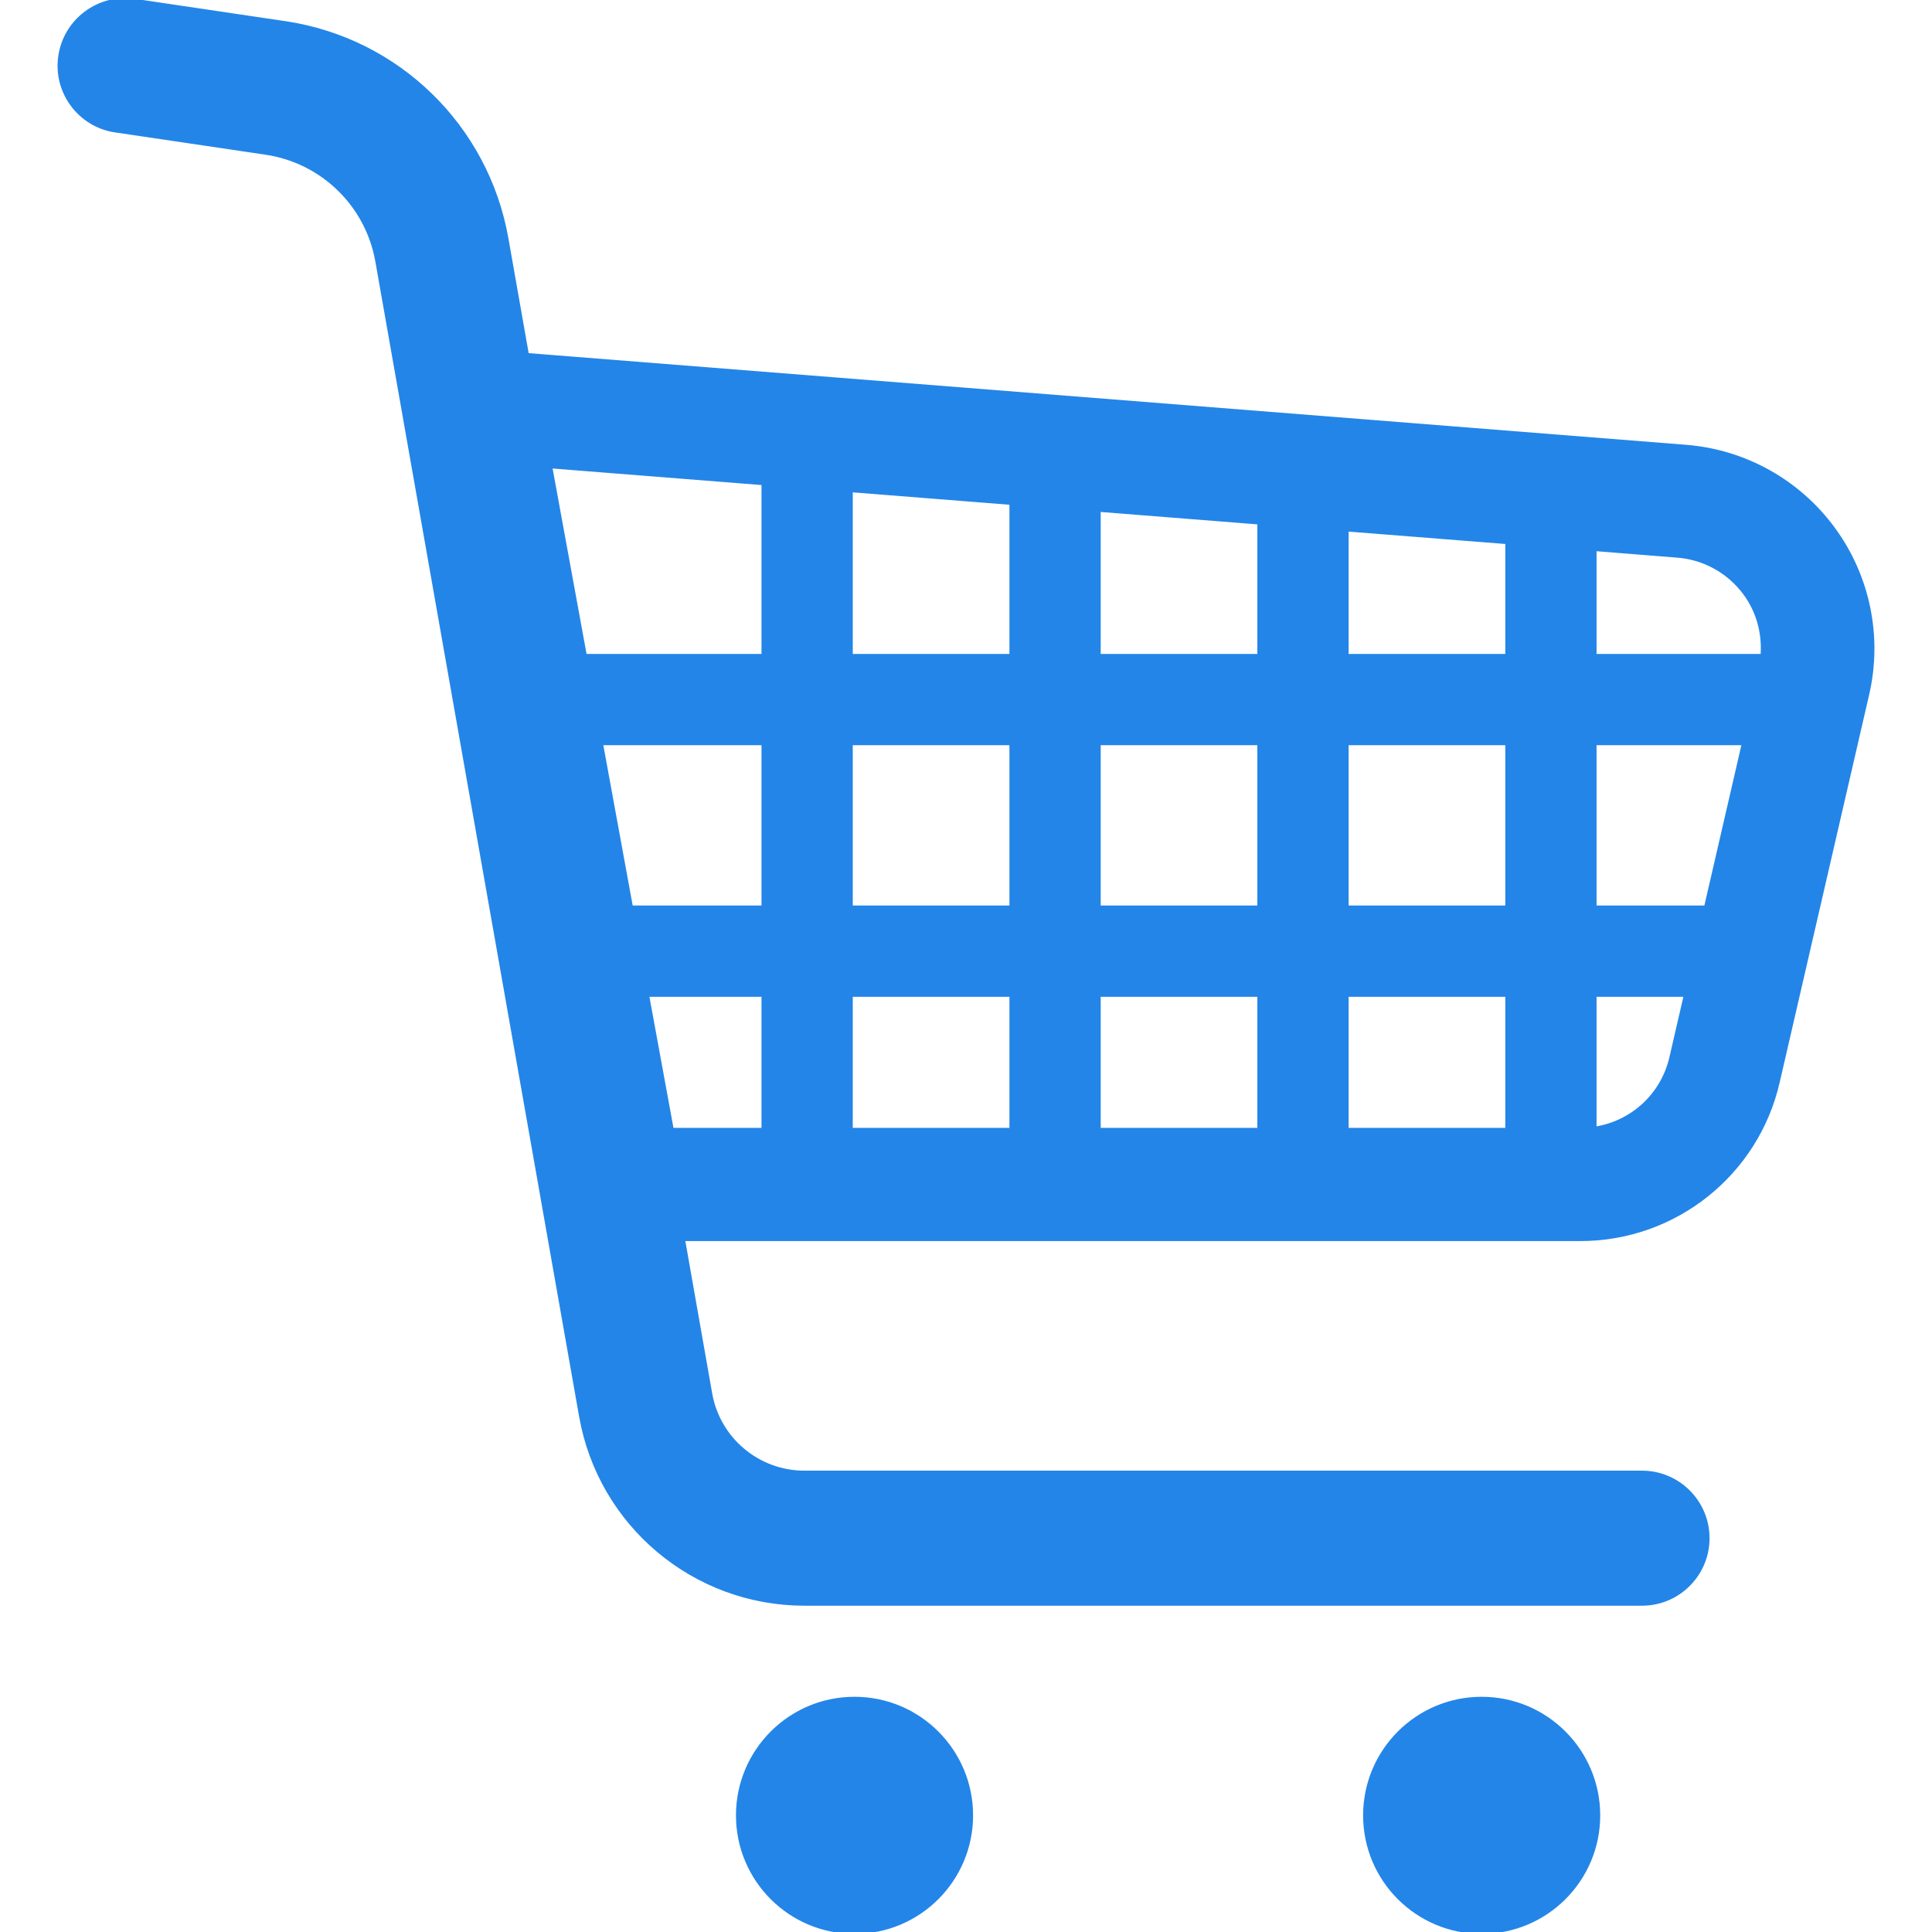 <svg height="25px" width="25px" version="1.1" id="_x32_" xmlns="http://www.w3.org/2000/svg" xmlns:xlink="http://www.w3.org/1999/xlink" viewBox="0 0 512 512" xml:space="preserve" fill="#2385e8" stroke="#2385e8"><g id="SVGRepo_bgCarrier" stroke-width="0"></g><g id="SVGRepo_tracerCarrier" stroke-linecap="round" stroke-linejoin="round"></g><g id="SVGRepo_iconCarrier"> <style type="text/css"> .st0{fill:#2385e8;} </style> <g> <path class="st0" d="M485.862,140.176c-9.23-12.603-23.486-20.566-39.043-21.799L139.673,94.053l-5.446-30.884 c-5.257-29.676-28.872-52.657-58.676-57.066L35.704,0.187C26.2-1.209,17.364,5.359,15.951,14.846 c-1.421,9.512,5.138,18.356,14.65,19.761v-0.008l39.856,5.907c14.967,2.218,26.868,13.785,29.505,28.71l54.009,306.134 c5.077,28.735,30.027,49.669,59.215,49.678h221.962c9.599,0,17.398-7.792,17.398-17.39c0-9.607-7.8-17.398-17.398-17.398H213.186 c-12.286,0.009-22.835-8.836-24.95-20.934l-7.208-40.91h237.81c24.984,0,46.689-17.252,52.297-41.603l23.734-102.847 C498.38,168.739,495.083,152.746,485.862,140.176z M202.304,299.404h-24.248l-6.55-35.738h30.798V299.404z M202.304,240.472 h-35.052l-7.963-43.487h43.015V240.472z M202.304,173.8h-47.279l-9.188-50.19l56.466,4.469V173.8z M268.01,299.404H225.49v-35.738 h42.519V299.404z M268.01,240.472H225.49v-43.487h42.519V240.472z M268.01,173.8H225.49v-43.864l42.519,3.365V173.8z M333.706,299.404h-42.51v-35.738h42.51V299.404z M333.706,240.472h-42.51v-43.487h42.51V240.472z M333.706,173.8h-42.51v-38.666 l42.51,3.365V173.8z M399.42,299.404H356.9v-35.738h42.52V299.404z M399.42,240.472H356.9v-43.487h42.52V240.472z M399.42,173.8 H356.9v-33.46l42.52,3.356V173.8z M442.897,280.286c-2.32,10-10.403,17.295-20.292,18.802v-35.421h24.136L442.897,280.286z M452.076,240.472h-29.47v-43.487h39.505L452.076,240.472z M422.606,173.8v-28.264l21.919,1.747 c7.158,0.556,13.708,4.212,17.963,10.034c3.519,4.795,5.026,10.643,4.572,16.482H422.606z"></path> <path class="st0" d="M226.458,450.165c-17.081,0-30.918,13.853-30.918,30.926c0,17.073,13.837,30.909,30.918,30.909 c17.073,0,30.918-13.836,30.918-30.909C257.376,464.018,243.531,450.165,226.458,450.165z"></path> <path class="st0" d="M392.647,450.165c-17.073,0-30.909,13.853-30.909,30.926c0,17.073,13.836,30.909,30.909,30.909 c17.073,0,30.926-13.836,30.926-30.909C423.572,464.018,409.72,450.165,392.647,450.165z"></path> </g> </g></svg>